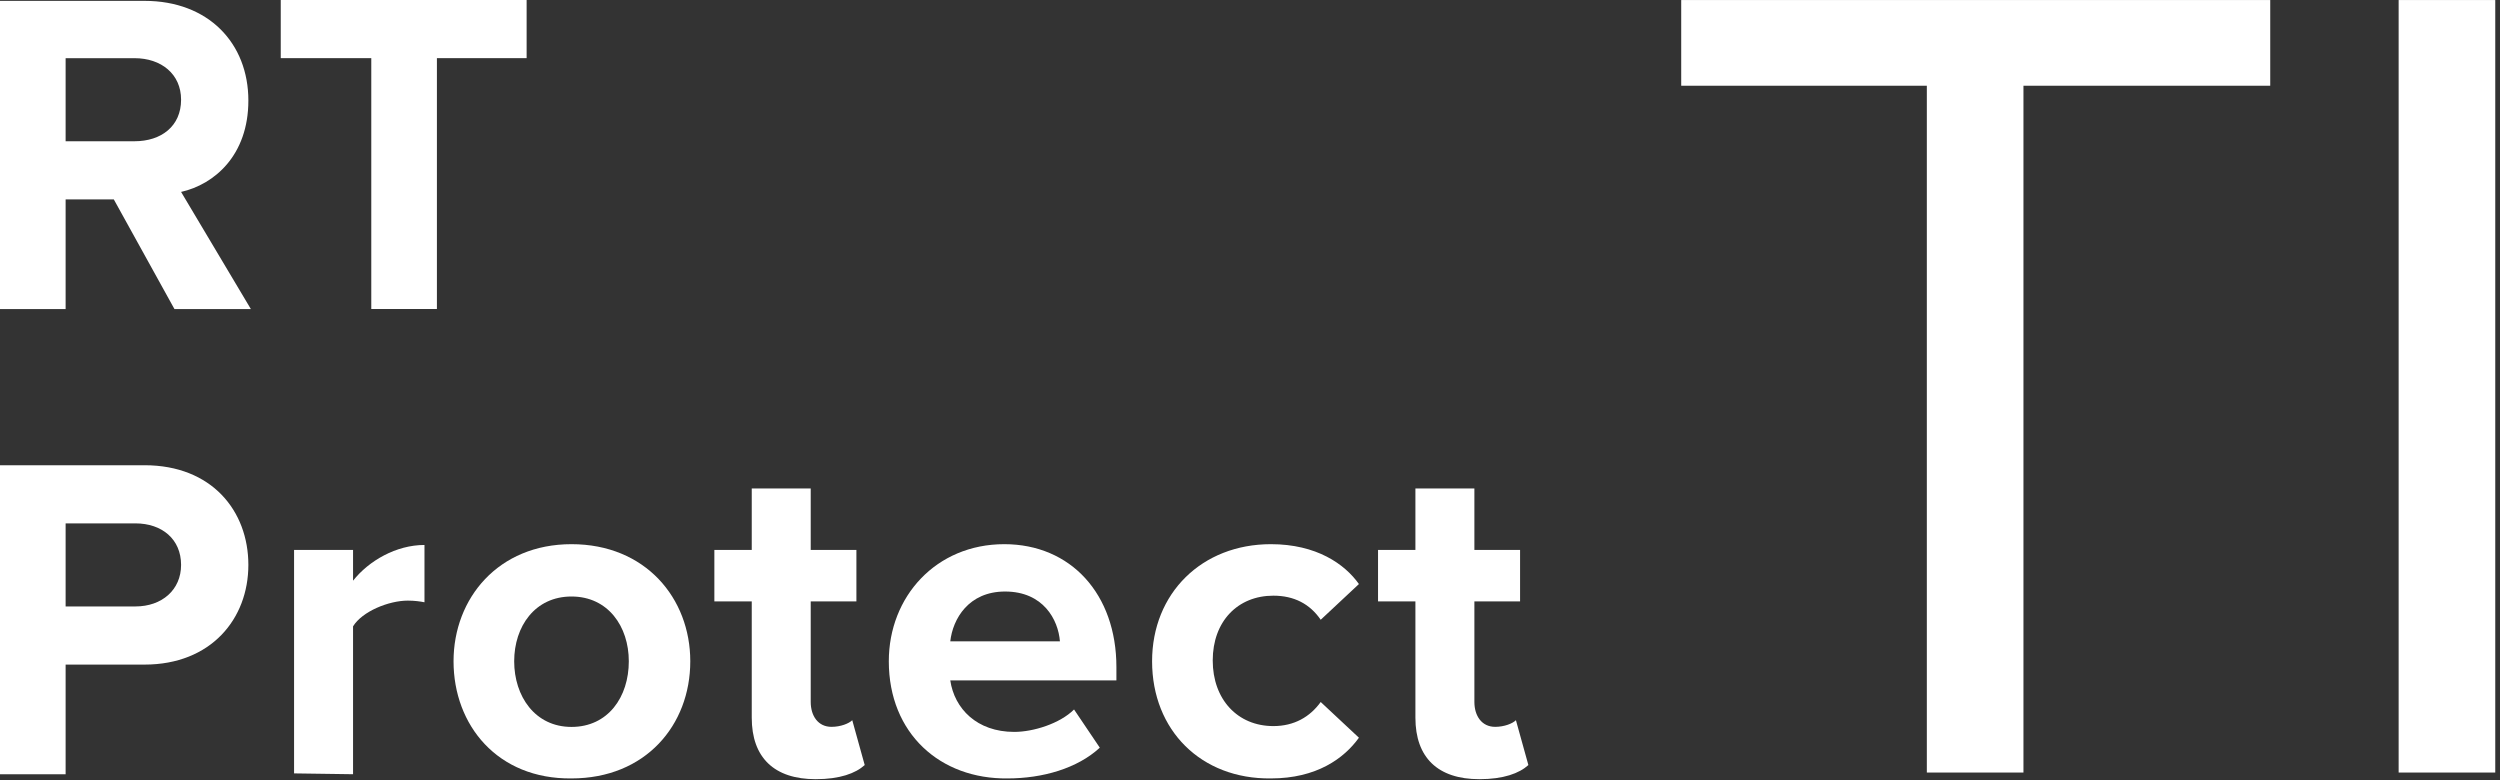 <svg width="407" height="127" viewBox="0 0 407 127" fill="none" xmlns="http://www.w3.org/2000/svg">
<rect x="0" y="0" width="407" height="127" fill="#333333" stroke="none"/>
<path d="M6.10352e-05 125.911V75.74H23.53C34.484 75.74 40.434 83.178 40.434 91.968C40.434 100.758 34.349 108.196 23.53 108.196H10.683V126.046H6.10352e-05V125.911ZM29.48 91.968C29.48 87.776 26.37 85.206 22.043 85.206H10.683V98.729H22.043C26.37 98.729 29.48 96.025 29.48 91.968Z" fill="white"/>
<path d="M47.874 125.908V89.531H57.476V94.535C60.045 91.289 64.508 88.72 69.105 88.72V98.051C68.429 97.915 67.483 97.78 66.401 97.78C63.291 97.78 58.963 99.538 57.476 101.972V126.044L47.874 125.908Z" fill="white"/>
<path d="M73.837 107.659C73.837 97.382 81.139 88.592 93.04 88.592C105.075 88.592 112.378 97.382 112.378 107.659C112.378 118.072 105.075 126.727 93.04 126.727C81.004 126.862 73.837 118.072 73.837 107.659ZM102.37 107.659C102.37 101.98 98.99 97.111 93.04 97.111C87.089 97.111 83.709 101.98 83.709 107.659C83.709 113.339 87.089 118.343 93.04 118.343C98.99 118.343 102.37 113.474 102.37 107.659Z" fill="white"/>
<path d="M122.384 116.843V97.91H116.298V89.526H122.384V79.519H131.985V89.526H139.423V97.91H131.985V114.273C131.985 116.572 133.202 118.33 135.366 118.33C136.853 118.33 138.206 117.789 138.747 117.249L140.775 124.551C139.288 125.903 136.718 126.85 132.796 126.85C126.035 126.85 122.384 123.334 122.384 116.843Z" fill="white"/>
<path d="M144.698 107.659C144.698 97.111 152.406 88.592 163.495 88.592C174.314 88.592 181.751 96.706 181.751 108.606V110.77H154.705C155.381 115.367 159.033 119.154 165.118 119.154C168.228 119.154 172.556 117.802 174.855 115.503L179.047 121.723C175.396 125.104 169.716 126.727 164.036 126.727C153.082 126.862 144.698 119.424 144.698 107.659ZM163.63 96.3C157.68 96.3 155.111 100.762 154.705 104.414H172.556C172.285 100.898 169.851 96.3 163.63 96.3Z" fill="white"/>
<path d="M187.56 107.659C187.56 96.57 195.674 88.592 206.898 88.592C214.336 88.592 218.934 91.837 221.233 95.083L215.012 100.898C213.254 98.328 210.684 96.976 207.304 96.976C201.489 96.976 197.432 101.168 197.432 107.524C197.432 113.88 201.489 118.207 207.304 118.207C210.684 118.207 213.254 116.72 215.012 114.286L221.233 120.101C218.798 123.481 214.336 126.727 206.898 126.727C195.539 126.862 187.56 118.883 187.56 107.659Z" fill="white"/>
<path d="M230.429 116.843V97.91H224.344V89.526H230.429V79.519H240.03V89.526H247.468V97.91H240.03V114.273C240.03 116.572 241.247 118.33 243.411 118.33C244.899 118.33 246.251 117.789 246.792 117.249L248.82 124.551C247.333 125.903 244.764 126.85 240.842 126.85C234.08 126.85 230.429 123.334 230.429 116.843Z" fill="white"/>
<path d="M28.399 50.312L18.527 32.461H10.683V50.312H0V0.141H23.53C33.943 0.141 40.434 7.038 40.434 16.369C40.434 25.294 34.89 30.027 29.48 31.244L40.84 50.312H28.399ZM29.48 16.233C29.48 12.041 26.235 9.472 21.908 9.472H10.683V22.995H21.908C26.235 22.995 29.48 20.561 29.48 16.233Z" fill="white"/>
<path d="M60.446 50.306V9.466H45.706V0H85.734V9.466H71.129V50.306H60.446Z" fill="white"/>
<path d="M313.688 125.77V13.957H273.702V0.005H369.594V13.957H329.418V125.77H313.688Z" fill="white"/>
<path d="M390.499 125.77V0.005H406.228V125.77H390.499Z" fill="white"/>
</svg>
